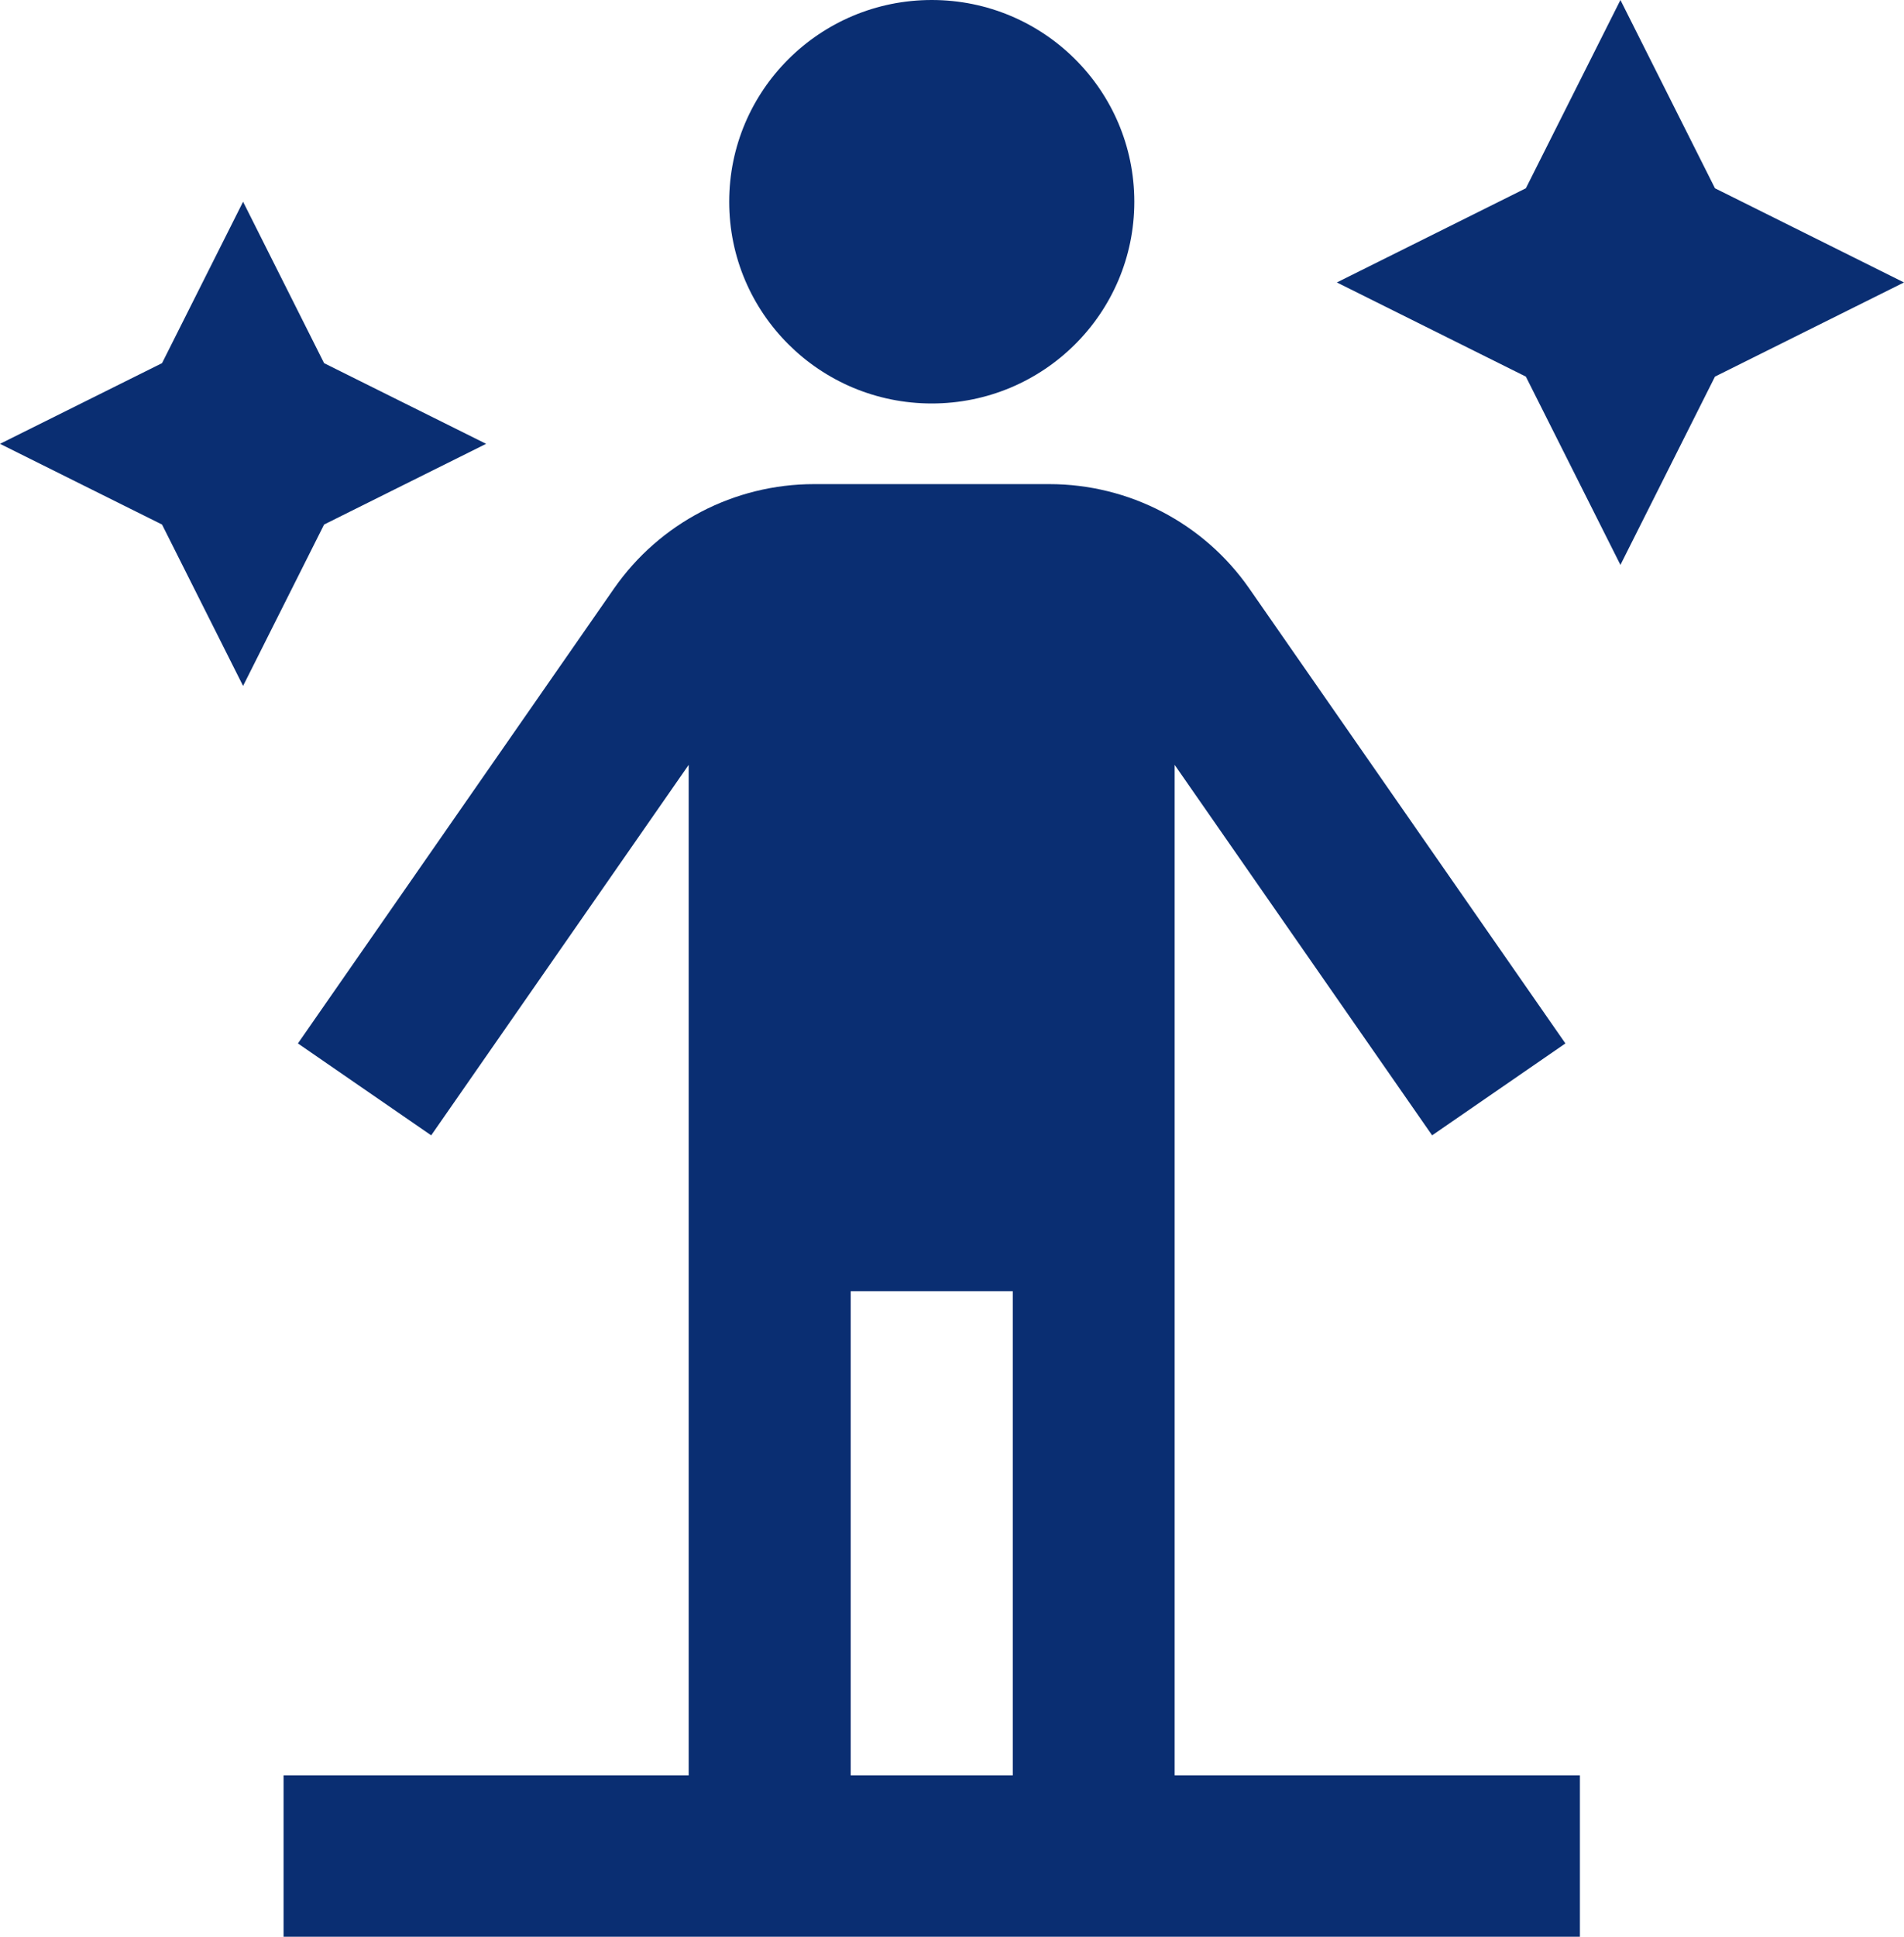 <svg width="60" height="61" viewBox="0 0 60 61" fill="none" xmlns="http://www.w3.org/2000/svg">
<path d="M22.979 6.354C22.979 2.844 25.836 0 29.362 0C32.888 0 35.745 2.844 35.745 6.354C35.745 9.864 32.888 12.708 29.362 12.708C25.836 12.708 22.979 9.864 22.979 6.354ZM37.021 55.917H49.787V61H8.936V55.917H21.702V24.09L13.588 35.759L9.388 32.864L19.353 18.531C20.788 16.473 23.14 15.248 25.652 15.248H33.066C35.576 15.248 37.93 16.473 39.363 18.529L49.33 32.864L45.13 35.759L37.016 24.09V55.914L37.021 55.917ZM26.808 55.917H31.915V40.667H26.808V55.917ZM54.043 5.93L51.064 0L48.084 5.93L42.128 8.896L48.084 11.862L51.064 17.792L54.043 11.862L60 8.896L54.043 5.93ZM15.319 13.979L10.213 11.438L7.66 6.354L5.106 11.438L0 13.979L5.106 16.521L7.66 21.604L10.213 16.521L15.319 13.979Z" fill="#0A2E72"/>
</svg>
